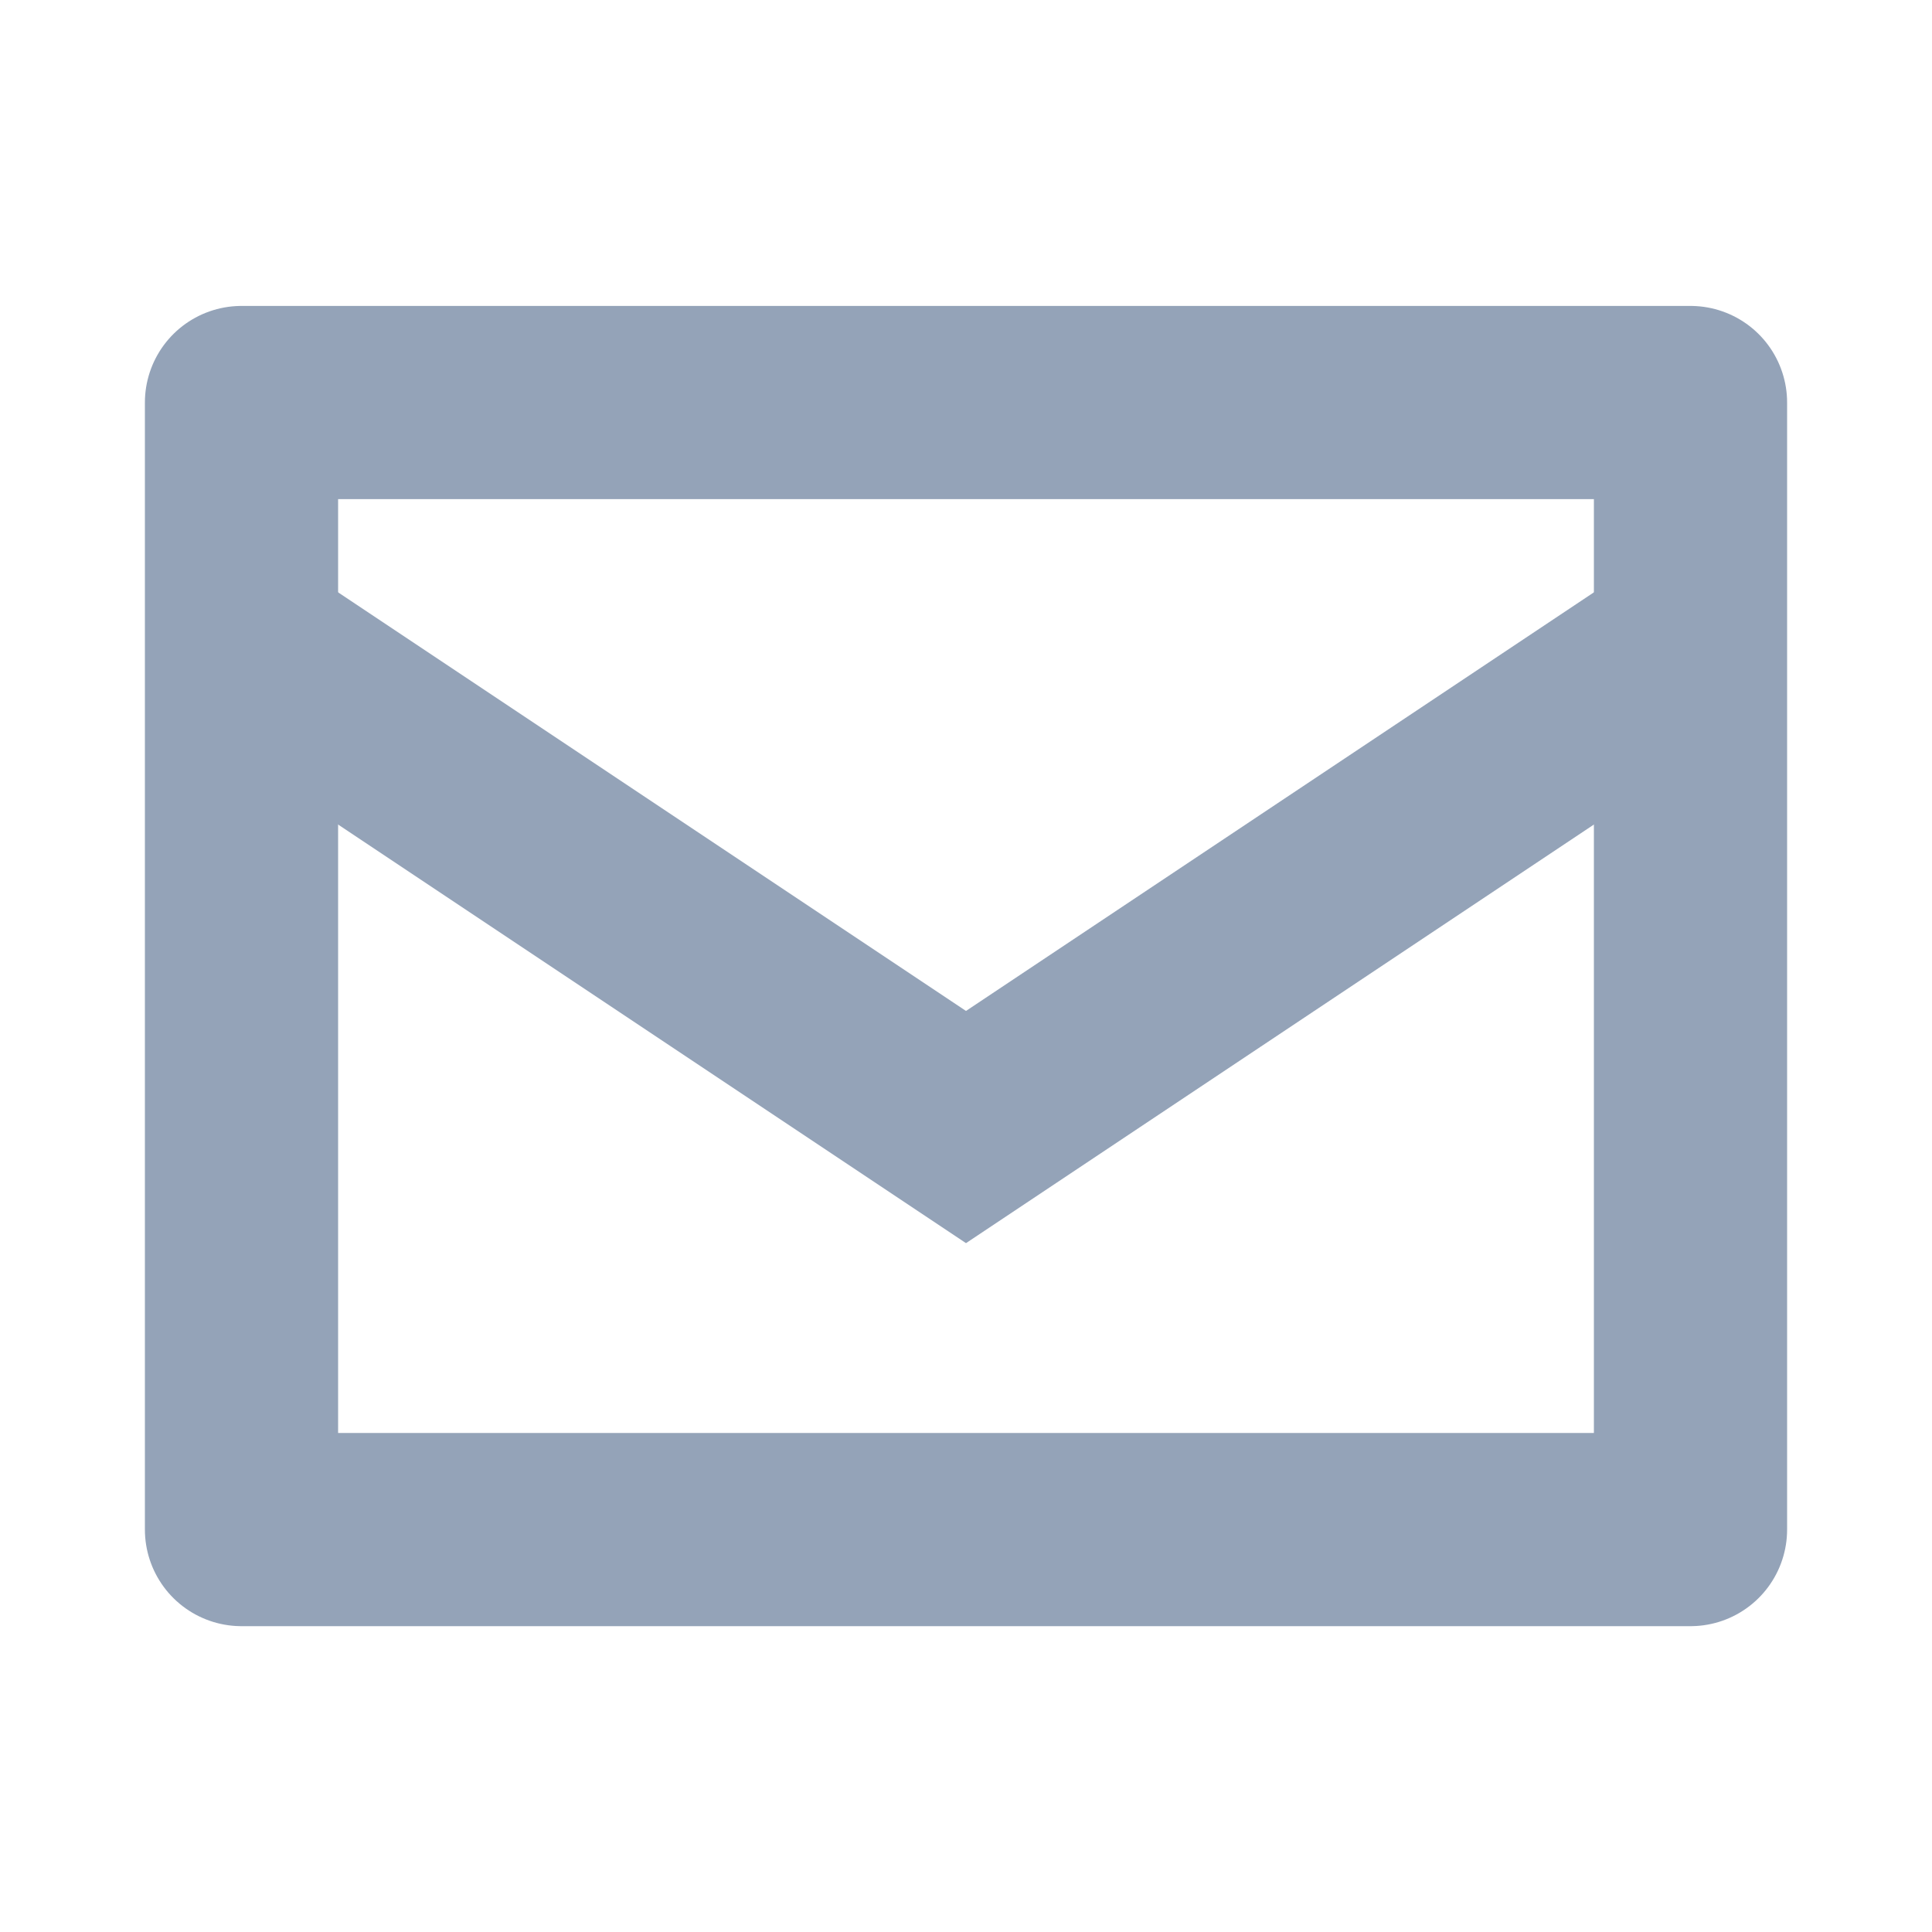 <svg width="20" height="20" viewBox="0 0 20 20" fill="none" xmlns="http://www.w3.org/2000/svg">
<rect x="2.5" y="4.167" width="15" height="11.667" stroke="#94A3B8" stroke-width="2" stroke-linejoin="round"/>
<path d="M2.5 6.667L10 11.667L17.5 6.667" stroke="#94A3B8" stroke-width="2"/>
</svg>
